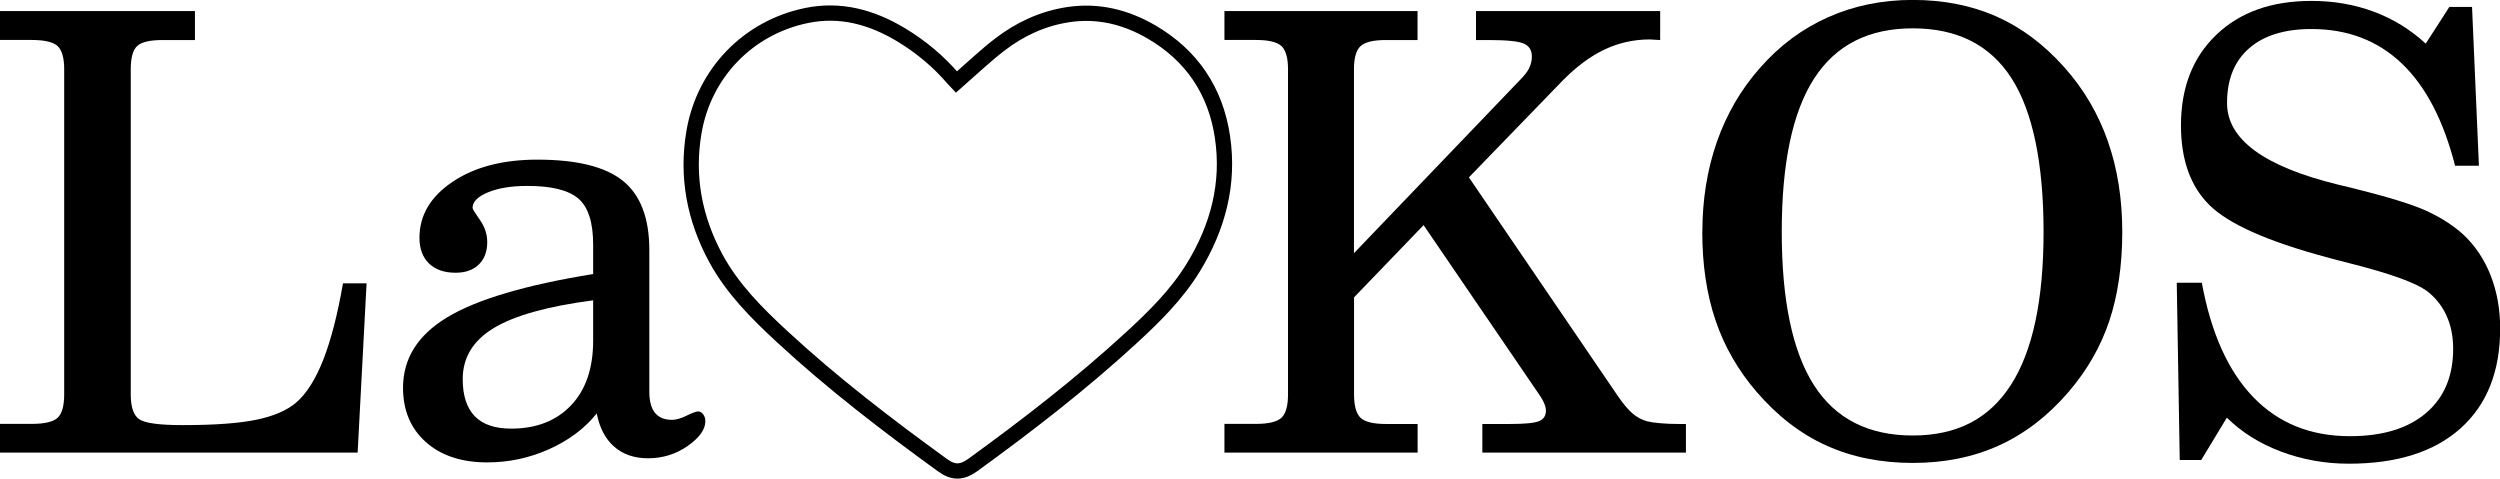<?xml version="1.0" encoding="UTF-8"?> <svg xmlns="http://www.w3.org/2000/svg" id="Layer_2" data-name="Layer 2" viewBox="0 0 327.15 62.63"><defs><style> .cls-1 { fill: none; stroke: #000; stroke-miterlimit: 10; stroke-width: 2px; } .cls-2 { stroke-width: 0px; } </style></defs><g id="_Слой_1" data-name="Слой 1"><g><g><path class="cls-2" d="m0,59.22v-3.75h4.14c1.69,0,2.83-.27,3.4-.8.57-.53.86-1.56.86-3.07V9.06c0-1.48-.29-2.49-.86-3.03-.57-.53-1.71-.8-3.4-.8H0V1.45h25.51v3.79h-4.26c-1.64,0-2.74.26-3.3.78-.56.52-.84,1.54-.84,3.05v42.54c0,1.64.36,2.72,1.09,3.24.73.52,2.63.78,5.7.78,4.14,0,7.35-.23,9.63-.7,2.28-.47,4.03-1.22,5.25-2.27,1.35-1.17,2.53-3.05,3.54-5.62,1-2.58,1.86-5.9,2.56-9.96h3.09l-1.17,22.15H0Z"></path><path class="cls-2" d="m78.09,54.1c-1.56,1.95-3.63,3.51-6.21,4.67s-5.29,1.74-8.12,1.74c-3.36,0-6.04-.89-8.03-2.66s-2.99-4.14-2.99-7.11c0-3.83,1.94-6.91,5.82-9.24,3.88-2.33,10.23-4.21,19.06-5.64v-3.83c0-2.92-.64-4.93-1.93-6.04-1.29-1.11-3.51-1.66-6.66-1.66-2.11,0-3.83.28-5.18.84-1.34.56-2.01,1.24-2.01,2.05,0,.13.32.65.96,1.56.64.91.96,1.88.96,2.89,0,1.25-.37,2.23-1.11,2.95-.74.72-1.75,1.07-3.03,1.07-1.48,0-2.64-.4-3.48-1.21-.83-.81-1.25-1.93-1.25-3.36,0-2.94,1.44-5.38,4.32-7.32,2.88-1.94,6.58-2.91,11.11-2.91,5.16,0,8.89.92,11.19,2.77,2.3,1.85,3.46,4.87,3.46,9.06v18.55c0,1.22.25,2.14.74,2.75.49.61,1.24.92,2.23.92.52,0,1.16-.18,1.91-.55.75-.36,1.26-.55,1.52-.55.23,0,.45.12.64.37.2.25.29.55.29.92,0,1.07-.77,2.14-2.3,3.22-1.54,1.08-3.27,1.62-5.2,1.62-1.8,0-3.28-.51-4.43-1.52-1.16-1.02-1.92-2.47-2.29-4.38Zm-.47-14.8c-5.96.78-10.3,1.99-13.01,3.63-2.71,1.64-4.06,3.87-4.06,6.68,0,2.16.53,3.78,1.58,4.86,1.05,1.08,2.64,1.62,4.75,1.62,3.31,0,5.92-1.02,7.85-3.05,1.93-2.03,2.89-4.86,2.89-8.48v-5.27Z"></path><path class="cls-2" d="m160.23,59.22v-3.75h4.14c1.64,0,2.75-.27,3.32-.8.57-.53.86-1.56.86-3.07V9.06c0-1.48-.29-2.49-.86-3.03-.57-.53-1.68-.8-3.32-.8h-4.14V1.45h25.27v3.79h-4.18c-1.62,0-2.71.27-3.28.8-.57.53-.86,1.54-.86,3.03v24.06l21.76-22.7c.55-.55.94-1.05,1.17-1.52s.35-.98.35-1.52c0-.81-.35-1.37-1.04-1.68-.69-.31-2.22-.47-4.59-.47h-1.68V1.45h24.1v3.79c-.16,0-.39-.01-.7-.04-.31-.03-.53-.04-.66-.04-2.08,0-4.05.44-5.9,1.31-1.85.87-3.67,2.22-5.47,4.04l-12.3,12.7,19.53,28.67c.7,1.02,1.34,1.76,1.91,2.25.57.48,1.2.81,1.88,1,.39.1.96.19,1.7.25.74.07,1.54.1,2.4.1h.98v3.75h-26.64v-3.75h3.67c1.9,0,3.15-.12,3.75-.37.6-.25.9-.71.9-1.39,0-.47-.22-1.05-.66-1.76l-.08-.12-15.27-22.38-9.1,9.45v12.7c0,1.51.29,2.53.86,3.07.57.53,1.67.8,3.28.8h4.18v3.75h-25.27Z"></path><path class="cls-2" d="m222.77,30.35c0-4.24.64-8.18,1.91-11.82,1.28-3.63,3.15-6.84,5.62-9.63,2.55-2.92,5.52-5.13,8.91-6.64,3.38-1.51,7.08-2.27,11.09-2.27s7.69.72,10.96,2.17c3.27,1.45,6.23,3.67,8.89,6.66,2.53,2.84,4.42,6.05,5.68,9.65,1.26,3.59,1.89,7.55,1.89,11.88s-.57,8.29-1.7,11.66c-1.13,3.37-2.91,6.46-5.33,9.28-2.68,3.12-5.71,5.46-9.08,6.99-3.37,1.54-7.14,2.3-11.31,2.3s-7.97-.76-11.33-2.29c-3.36-1.52-6.39-3.86-9.1-7.01-2.42-2.81-4.21-5.92-5.37-9.34-1.16-3.41-1.74-7.28-1.74-11.6Zm10.39,0c0,8.98,1.41,15.67,4.22,20.06,2.81,4.39,7.12,6.58,12.93,6.58s10.01-2.21,12.85-6.64c2.84-4.43,4.26-11.09,4.26-20s-1.4-15.77-4.2-20.12c-2.8-4.35-7.1-6.52-12.91-6.52s-10.08,2.19-12.91,6.56c-2.83,4.38-4.24,11.07-4.24,20.08Z"></path><path class="cls-2" d="m291.41,54.65l-3.36,5.55h-2.81l-.39-23.2h3.28c1.2,6.56,3.44,11.55,6.72,14.96,3.28,3.41,7.5,5.12,12.66,5.12,4.27,0,7.59-1.01,9.96-3.03,2.37-2.02,3.55-4.82,3.55-8.42,0-1.67-.31-3.14-.92-4.43-.61-1.29-1.48-2.35-2.6-3.18-1.48-1.04-4.66-2.19-9.53-3.44-1.54-.39-2.73-.7-3.59-.94-7.63-2.06-12.7-4.31-15.21-6.76-2.51-2.45-3.77-5.94-3.77-10.47,0-4.95,1.54-8.9,4.63-11.86,3.09-2.96,7.23-4.43,12.44-4.43,2.92,0,5.64.47,8.16,1.41,2.53.94,4.79,2.33,6.8,4.18l3.09-4.8h2.97l.9,20.78h-3.12c-1.51-5.94-3.84-10.4-6.99-13.4-3.15-2.99-7.08-4.49-11.8-4.49-3.52,0-6.24.84-8.16,2.52-1.93,1.68-2.89,4.07-2.89,7.17,0,4.74,4.83,8.29,14.49,10.66.91.21,1.61.38,2.11.51,4.5,1.12,7.68,2.1,9.53,2.95,1.85.85,3.44,1.87,4.77,3.07,1.56,1.46,2.76,3.24,3.59,5.35.83,2.11,1.25,4.43,1.25,6.95,0,5.63-1.73,9.98-5.18,13.07-3.45,3.09-8.33,4.63-14.63,4.63-3.1,0-6.05-.53-8.85-1.58-2.8-1.05-5.16-2.53-7.09-4.43Z"></path></g><path class="cls-1" d="m125.16,10.74c1.91-1.67,3.68-3.37,5.61-4.86,2.66-2.06,5.67-3.46,9.04-3.97,3.9-.58,7.52.32,10.87,2.27,5.28,3.07,8.4,7.73,9.29,13.73.92,6.13-.59,11.81-3.8,17.07-2.18,3.56-5.12,6.46-8.16,9.25-6.53,6-13.53,11.41-20.7,16.61-1.42,1.03-2.55,1.07-3.98.03-7.27-5.27-14.4-10.73-21-16.84-3.29-3.04-6.47-6.22-8.64-10.21-2.81-5.18-3.87-10.69-2.88-16.52,1.31-7.72,7.07-13.69,14.73-15.27,4.45-.92,8.53.22,12.34,2.5,2.61,1.57,4.93,3.5,6.91,5.82.15.17.3.33.36.38Z"></path></g></g></svg> 